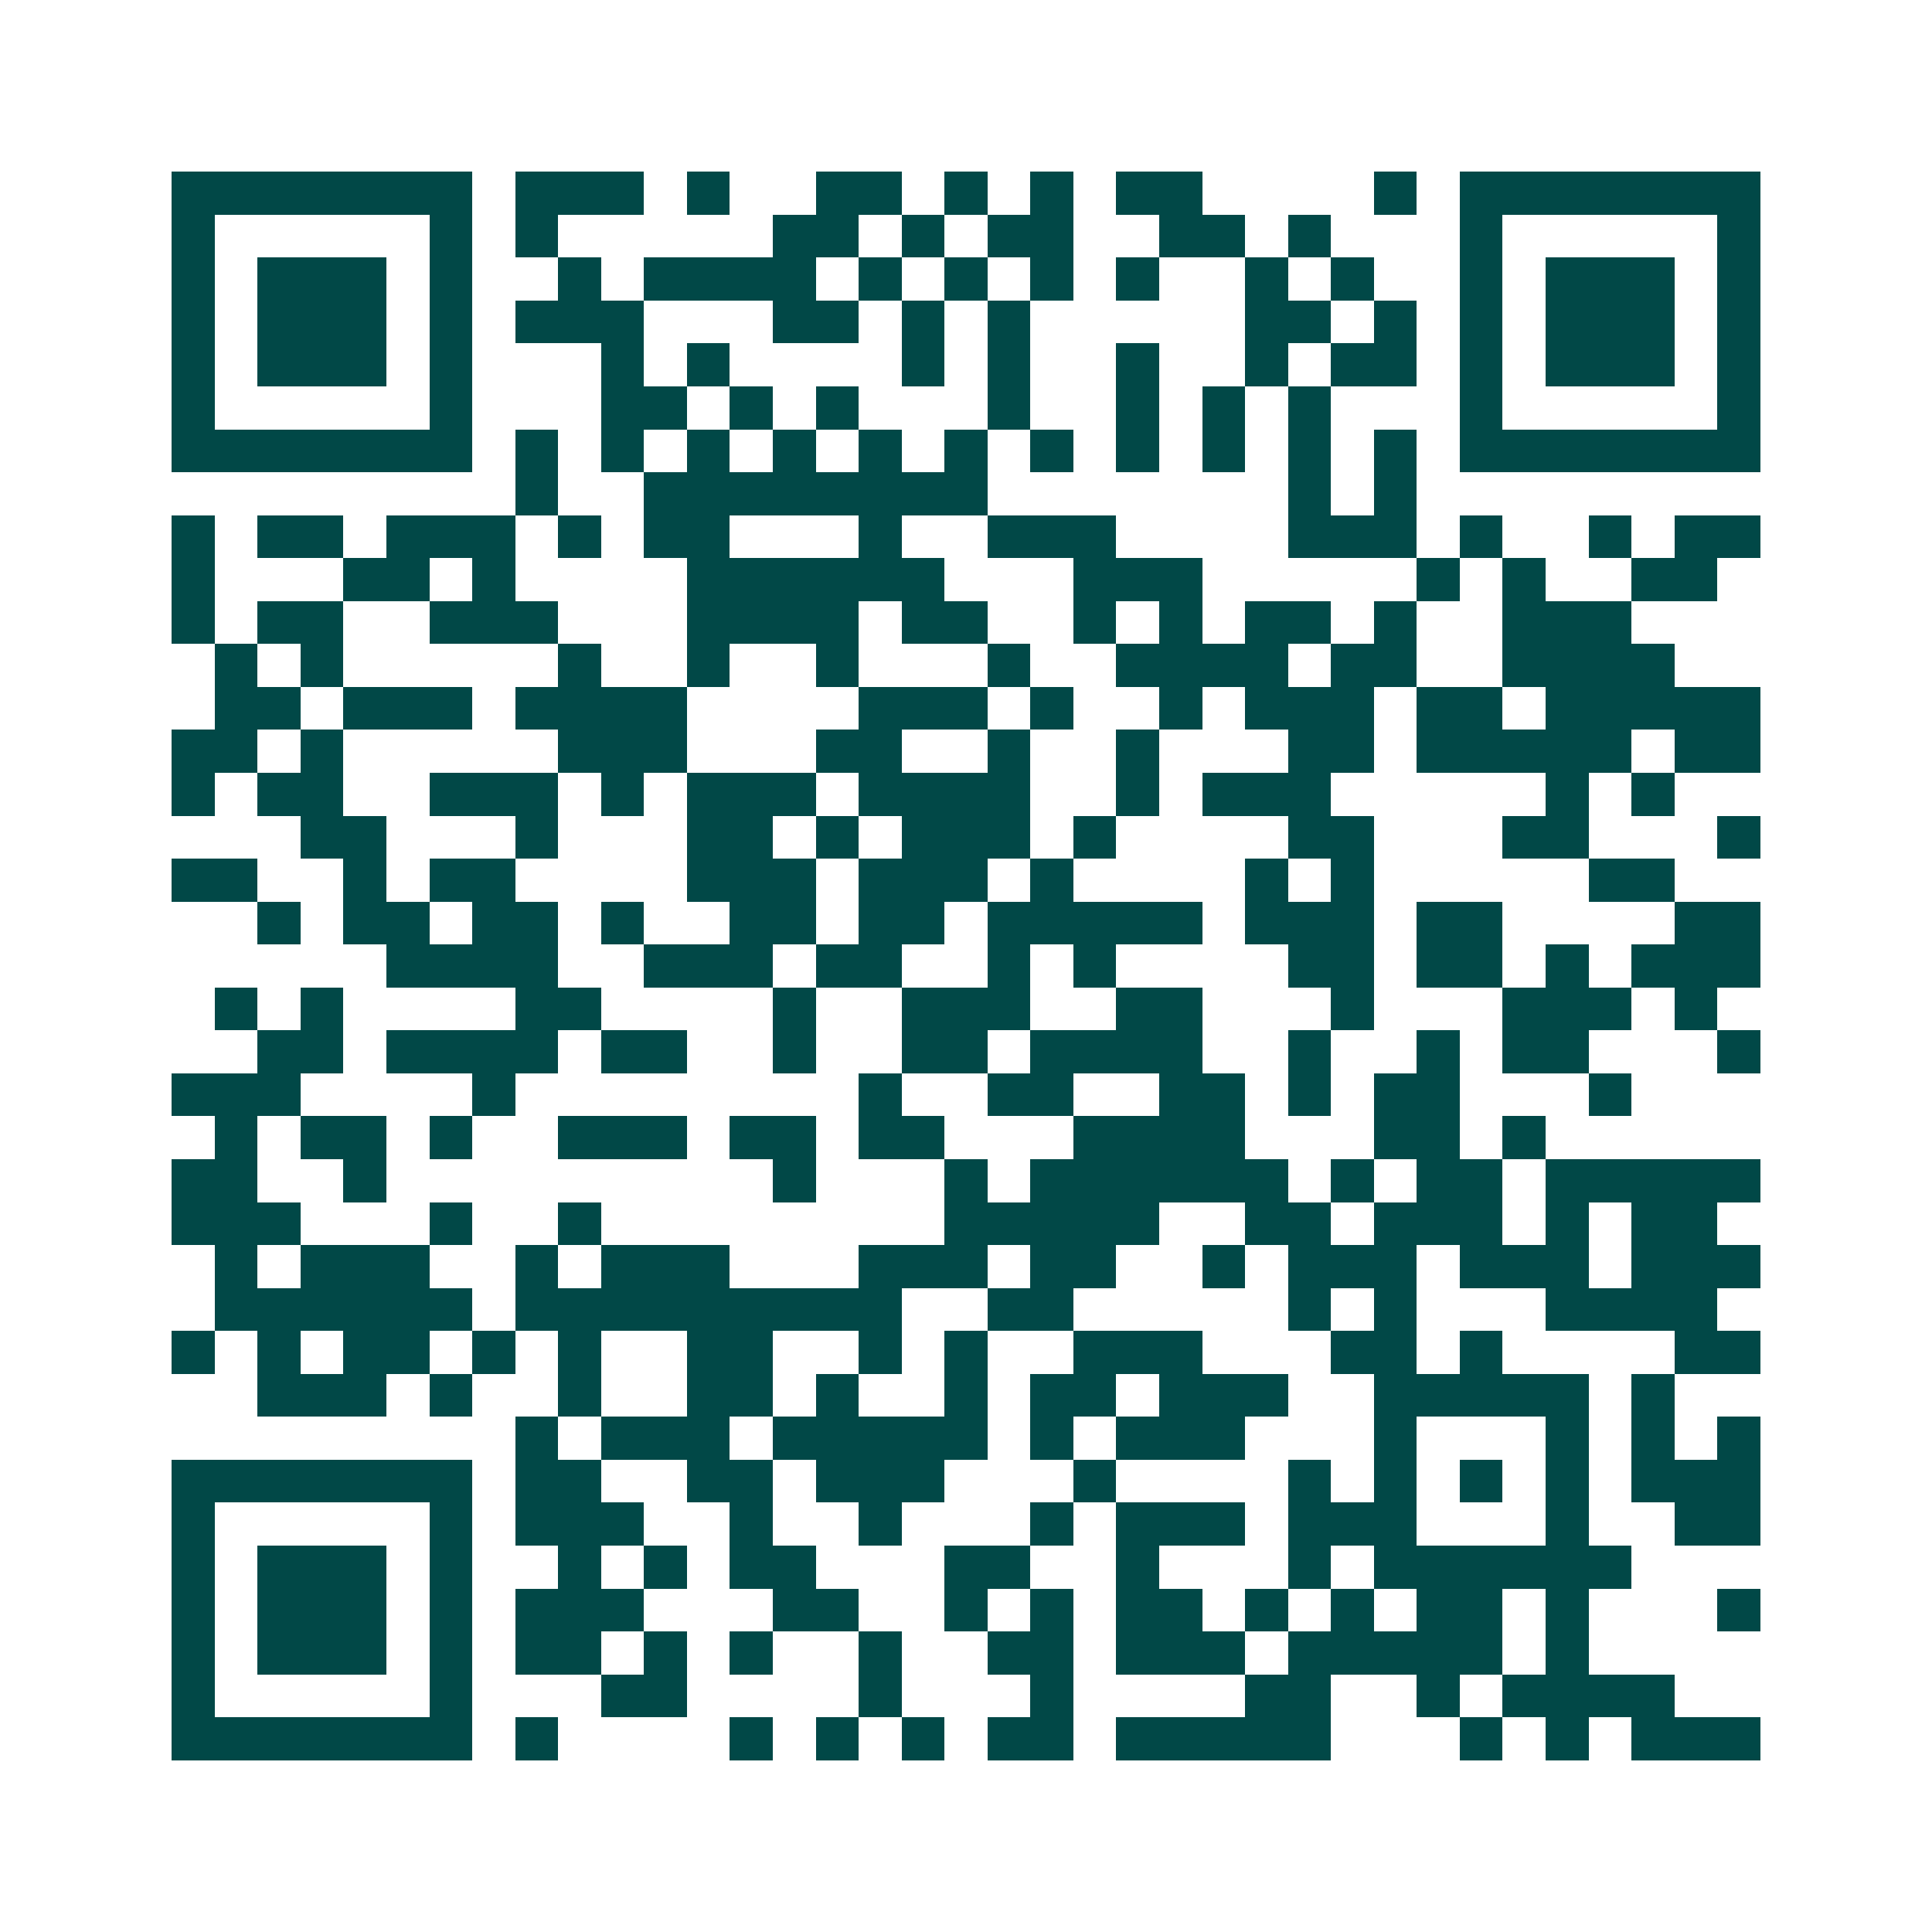 <svg xmlns="http://www.w3.org/2000/svg" width="200" height="200" viewBox="0 0 45 45" shape-rendering="crispEdges"><path fill="#ffffff" d="M0 0h45v45H0z"/><path stroke="#014847" d="M4 4.5h7m1 0h3m1 0h1m2 0h2m1 0h1m1 0h1m1 0h2m4 0h1m1 0h7M4 5.5h1m5 0h1m1 0h1m5 0h2m1 0h1m1 0h2m2 0h2m1 0h1m3 0h1m5 0h1M4 6.5h1m1 0h3m1 0h1m2 0h1m1 0h4m1 0h1m1 0h1m1 0h1m1 0h1m2 0h1m1 0h1m2 0h1m1 0h3m1 0h1M4 7.5h1m1 0h3m1 0h1m1 0h3m3 0h2m1 0h1m1 0h1m5 0h2m1 0h1m1 0h1m1 0h3m1 0h1M4 8.5h1m1 0h3m1 0h1m3 0h1m1 0h1m4 0h1m1 0h1m2 0h1m2 0h1m1 0h2m1 0h1m1 0h3m1 0h1M4 9.5h1m5 0h1m3 0h2m1 0h1m1 0h1m3 0h1m2 0h1m1 0h1m1 0h1m3 0h1m5 0h1M4 10.5h7m1 0h1m1 0h1m1 0h1m1 0h1m1 0h1m1 0h1m1 0h1m1 0h1m1 0h1m1 0h1m1 0h1m1 0h7M12 11.5h1m2 0h8m7 0h1m1 0h1M4 12.5h1m1 0h2m1 0h3m1 0h1m1 0h2m3 0h1m2 0h3m4 0h3m1 0h1m2 0h1m1 0h2M4 13.5h1m3 0h2m1 0h1m4 0h6m3 0h3m5 0h1m1 0h1m2 0h2M4 14.5h1m1 0h2m2 0h3m3 0h4m1 0h2m2 0h1m1 0h1m1 0h2m1 0h1m2 0h3M5 15.5h1m1 0h1m5 0h1m2 0h1m2 0h1m3 0h1m2 0h4m1 0h2m2 0h4M5 16.5h2m1 0h3m1 0h4m4 0h3m1 0h1m2 0h1m1 0h3m1 0h2m1 0h5M4 17.5h2m1 0h1m5 0h3m3 0h2m2 0h1m2 0h1m3 0h2m1 0h5m1 0h2M4 18.5h1m1 0h2m2 0h3m1 0h1m1 0h3m1 0h4m2 0h1m1 0h3m5 0h1m1 0h1M7 19.5h2m3 0h1m3 0h2m1 0h1m1 0h3m1 0h1m4 0h2m3 0h2m3 0h1M4 20.5h2m2 0h1m1 0h2m4 0h3m1 0h3m1 0h1m4 0h1m1 0h1m5 0h2M6 21.5h1m1 0h2m1 0h2m1 0h1m2 0h2m1 0h2m1 0h5m1 0h3m1 0h2m4 0h2M9 22.5h4m2 0h3m1 0h2m2 0h1m1 0h1m4 0h2m1 0h2m1 0h1m1 0h3M5 23.5h1m1 0h1m4 0h2m4 0h1m2 0h3m2 0h2m3 0h1m3 0h3m1 0h1M6 24.5h2m1 0h4m1 0h2m2 0h1m2 0h2m1 0h4m2 0h1m2 0h1m1 0h2m3 0h1M4 25.5h3m4 0h1m8 0h1m2 0h2m2 0h2m1 0h1m1 0h2m3 0h1M5 26.5h1m1 0h2m1 0h1m2 0h3m1 0h2m1 0h2m3 0h4m3 0h2m1 0h1M4 27.5h2m2 0h1m9 0h1m3 0h1m1 0h6m1 0h1m1 0h2m1 0h5M4 28.5h3m3 0h1m2 0h1m8 0h5m2 0h2m1 0h3m1 0h1m1 0h2M5 29.5h1m1 0h3m2 0h1m1 0h3m3 0h3m1 0h2m2 0h1m1 0h3m1 0h3m1 0h3M5 30.5h6m1 0h9m2 0h2m5 0h1m1 0h1m3 0h4M4 31.5h1m1 0h1m1 0h2m1 0h1m1 0h1m2 0h2m2 0h1m1 0h1m2 0h3m3 0h2m1 0h1m4 0h2M6 32.5h3m1 0h1m2 0h1m2 0h2m1 0h1m2 0h1m1 0h2m1 0h3m2 0h5m1 0h1M12 33.5h1m1 0h3m1 0h5m1 0h1m1 0h3m3 0h1m3 0h1m1 0h1m1 0h1M4 34.5h7m1 0h2m2 0h2m1 0h3m3 0h1m4 0h1m1 0h1m1 0h1m1 0h1m1 0h3M4 35.5h1m5 0h1m1 0h3m2 0h1m2 0h1m3 0h1m1 0h3m1 0h3m3 0h1m2 0h2M4 36.5h1m1 0h3m1 0h1m2 0h1m1 0h1m1 0h2m3 0h2m2 0h1m3 0h1m1 0h6M4 37.5h1m1 0h3m1 0h1m1 0h3m3 0h2m2 0h1m1 0h1m1 0h2m1 0h1m1 0h1m1 0h2m1 0h1m3 0h1M4 38.5h1m1 0h3m1 0h1m1 0h2m1 0h1m1 0h1m2 0h1m2 0h2m1 0h3m1 0h5m1 0h1M4 39.5h1m5 0h1m3 0h2m4 0h1m3 0h1m4 0h2m2 0h1m1 0h4M4 40.5h7m1 0h1m4 0h1m1 0h1m1 0h1m1 0h2m1 0h5m3 0h1m1 0h1m1 0h3"/></svg>

